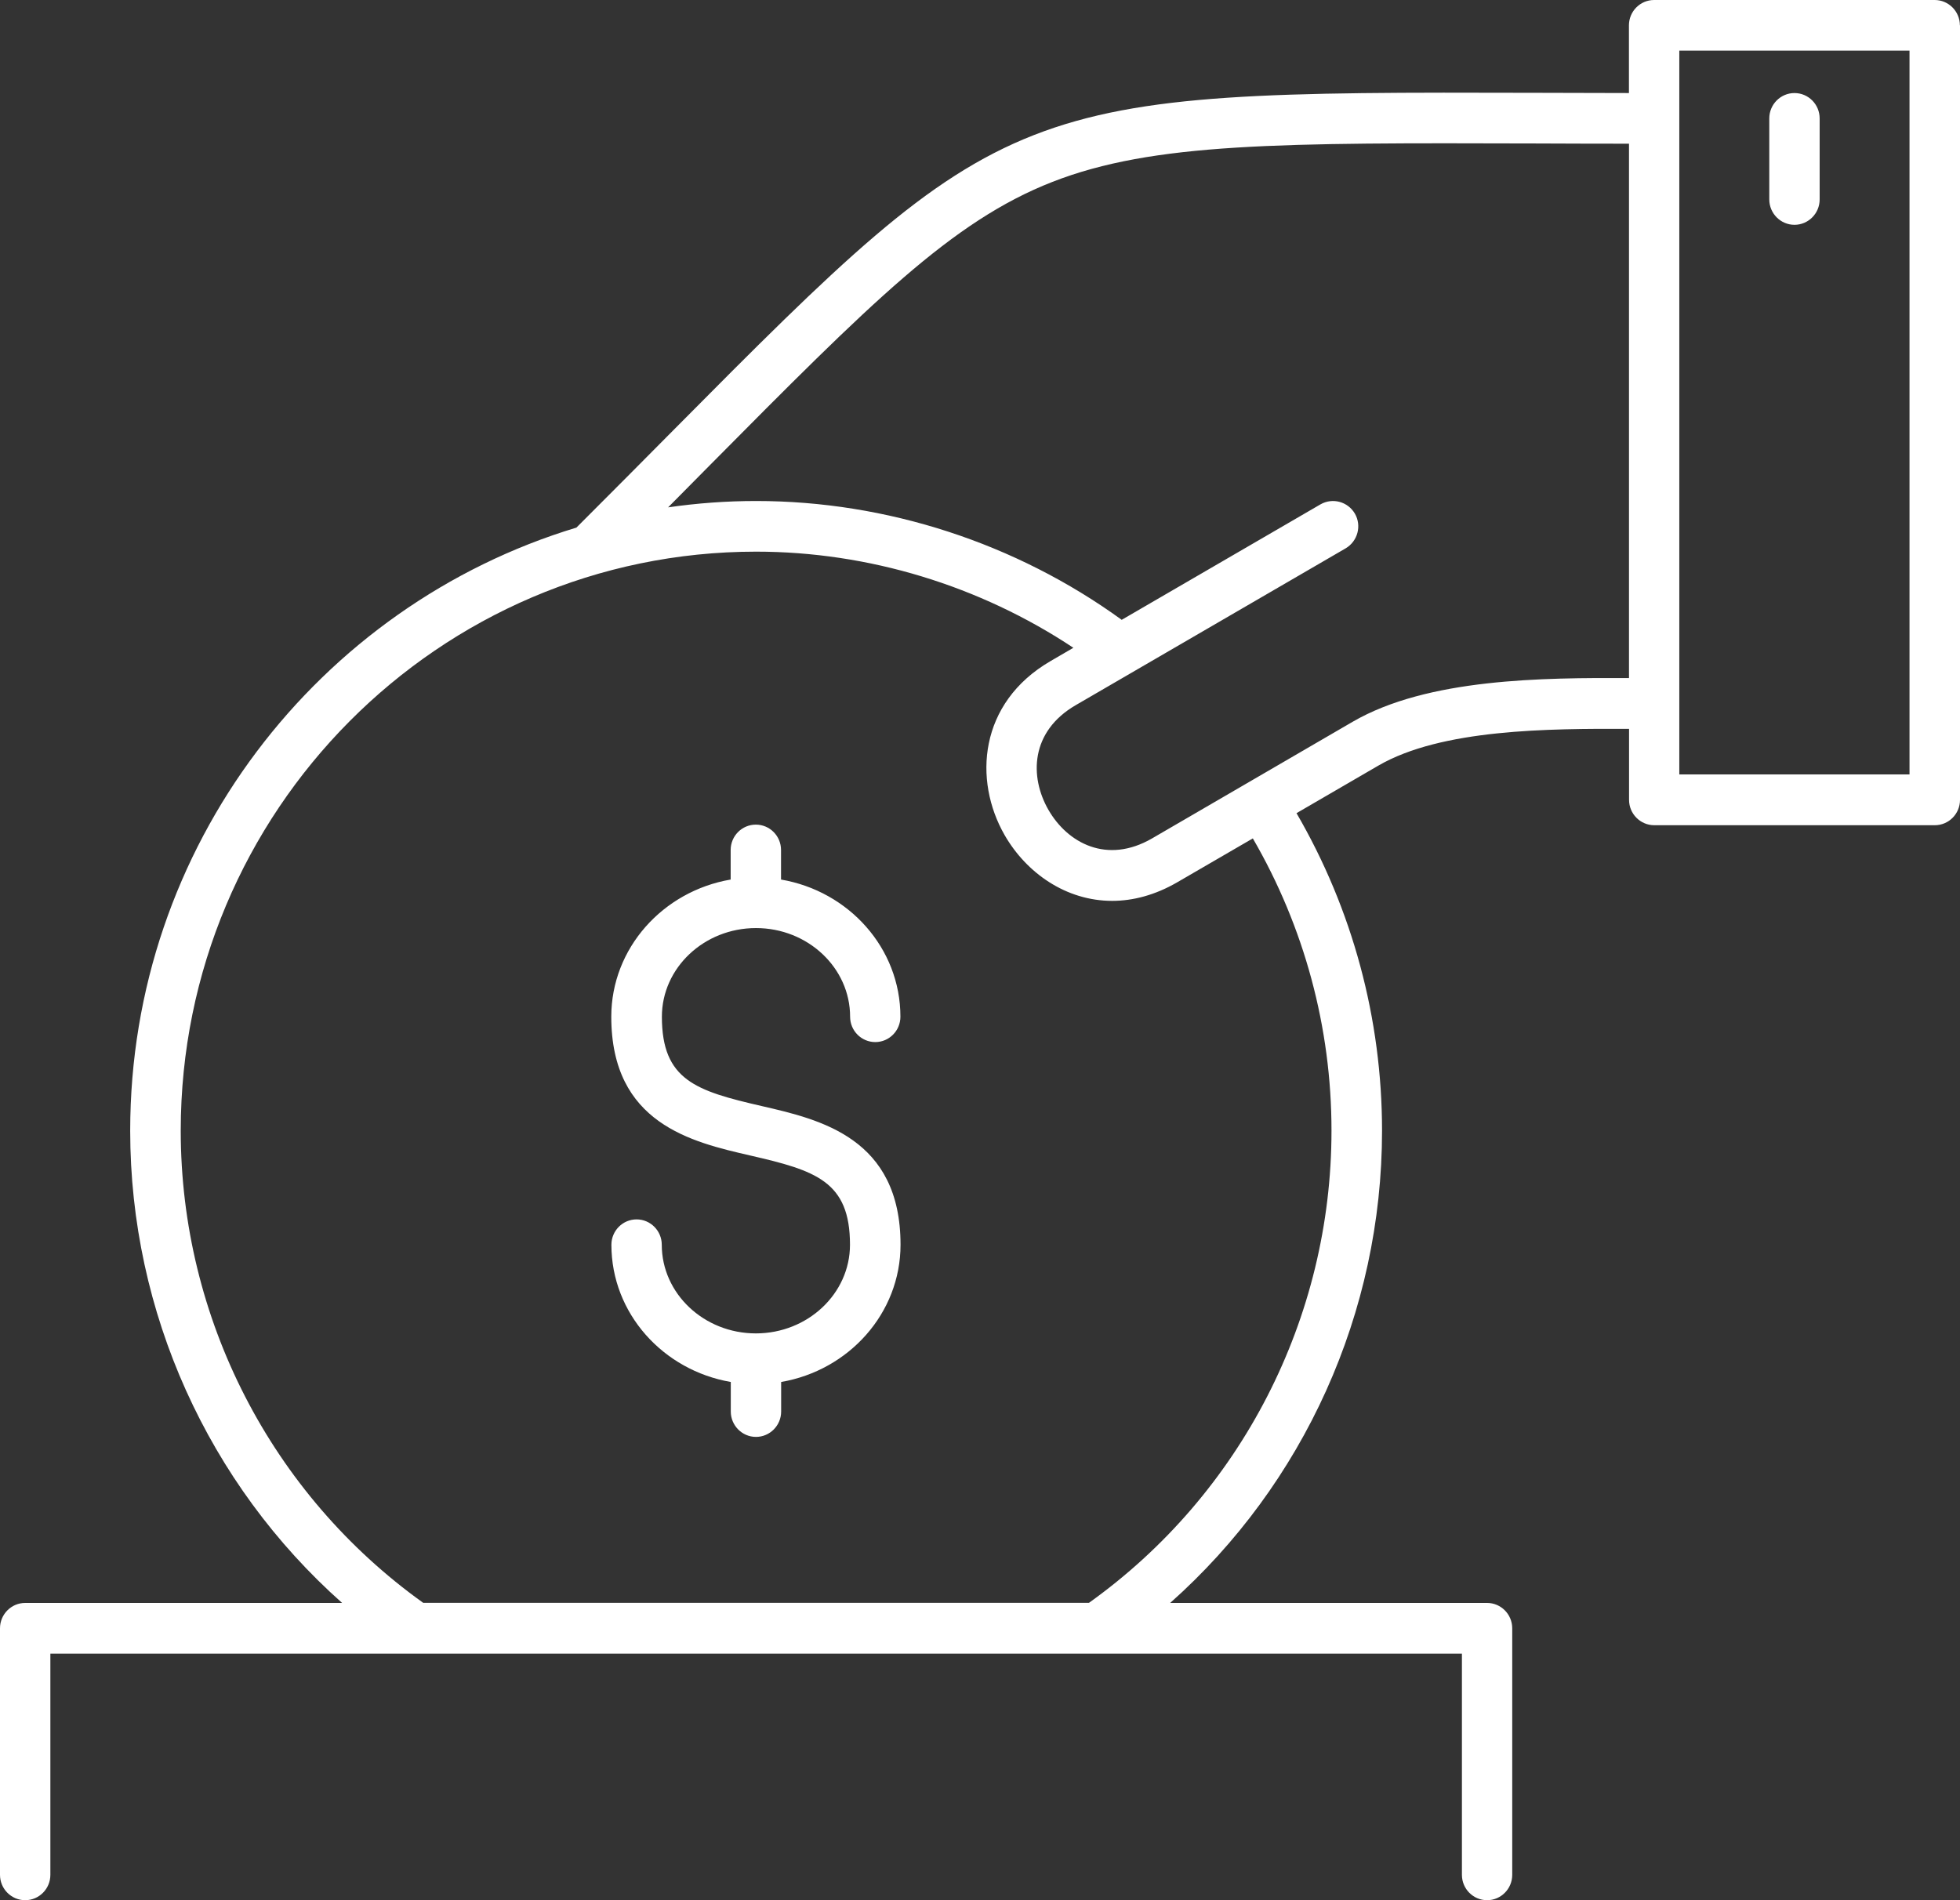 <svg width="33" height="32" viewBox="0 0 33 32" fill="none" xmlns="http://www.w3.org/2000/svg">
<rect x="0" y="0" width="33" height="32" fill="#333333" stroke="none"/>
<path d="M11.144 17.122C11.144 18.191 11.72 18.372 12.823 18.626C13.81 18.853 15.162 19.164 15.162 20.962C15.162 22.116 14.293 23.077 13.152 23.273V23.771C13.152 24.006 12.962 24.198 12.728 24.198C12.495 24.198 12.304 24.006 12.304 23.771V23.273C11.164 23.077 10.294 22.118 10.294 20.962C10.294 20.727 10.484 20.535 10.718 20.535C10.952 20.535 11.142 20.727 11.142 20.962C11.142 21.785 11.853 22.455 12.726 22.455C13.6 22.455 14.311 21.785 14.311 20.962C14.311 19.893 13.734 19.712 12.631 19.459C11.645 19.232 10.292 18.921 10.292 17.122C10.292 15.968 11.162 15.007 12.302 14.812V14.314C12.302 14.078 12.492 13.887 12.726 13.887C12.96 13.887 13.15 14.078 13.15 14.314V14.812C14.291 15.007 15.16 15.966 15.16 17.122C15.16 17.358 14.97 17.549 14.737 17.549C14.503 17.549 14.313 17.358 14.313 17.122C14.313 16.299 13.602 15.629 12.728 15.629C11.855 15.629 11.144 16.299 11.144 17.122ZM33 0.427V13.47C33 13.706 32.81 13.897 32.576 13.897H27.852C27.619 13.897 27.428 13.706 27.428 13.47V12.274C26.078 12.27 24.269 12.274 23.202 12.896L21.829 13.694C22.772 15.316 23.269 17.157 23.269 19.042C23.269 22.102 21.954 24.993 19.702 26.994H25.038C25.271 26.994 25.461 27.186 25.461 27.421V31.573C25.461 31.809 25.271 32 25.038 32C24.804 32 24.614 31.809 24.614 31.573V27.848H0.848V31.573C0.848 31.809 0.658 32 0.424 32C0.19 32 0 31.809 0 31.573V27.421C0 27.186 0.19 26.994 0.424 26.994H5.76C3.508 24.993 2.192 22.102 2.192 19.042C2.192 14.252 5.365 10.197 9.705 8.885C10.297 8.293 10.838 7.749 11.331 7.251C16.942 1.591 17.079 1.539 25.849 1.563C26.344 1.565 26.871 1.565 27.426 1.567V0.427C27.426 0.191 27.616 0 27.85 0H32.574C32.807 0 32.998 0.191 32.998 0.427L33 0.427ZM21.092 14.12L19.821 14.858C19.447 15.075 19.074 15.171 18.726 15.171C17.949 15.171 17.282 14.702 16.915 14.064C16.384 13.139 16.48 11.836 17.686 11.134L18.072 10.909C16.495 9.862 14.62 9.29 12.73 9.29C7.388 9.29 3.043 13.664 3.043 19.04C3.043 22.2 4.568 25.162 7.125 26.992H18.335C20.895 25.162 22.418 22.2 22.418 19.04C22.418 17.304 21.96 15.611 21.093 14.118L21.092 14.12ZM27.427 11.419V2.42C26.87 2.42 26.345 2.418 25.848 2.416C21.568 2.404 19.419 2.398 17.717 3.064C16.024 3.726 14.657 5.105 11.934 7.852C11.714 8.074 11.486 8.305 11.249 8.544C11.734 8.474 12.227 8.437 12.73 8.437C14.927 8.437 17.104 9.146 18.886 10.438L22.232 8.494C22.436 8.377 22.693 8.447 22.812 8.65C22.929 8.853 22.86 9.114 22.657 9.234L18.112 11.875C17.349 12.318 17.331 13.079 17.652 13.638C17.973 14.196 18.637 14.561 19.399 14.118L22.776 12.154C24.04 11.421 25.981 11.413 27.429 11.419L27.427 11.419ZM32.15 0.853H28.274V13.042H32.15V0.853ZM30.213 3.786C30.447 3.786 30.637 3.594 30.637 3.359V1.994C30.637 1.758 30.447 1.567 30.213 1.567C29.98 1.567 29.789 1.758 29.789 1.994V3.359C29.789 3.594 29.98 3.786 30.213 3.786Z" fill="white"/>
</svg>
